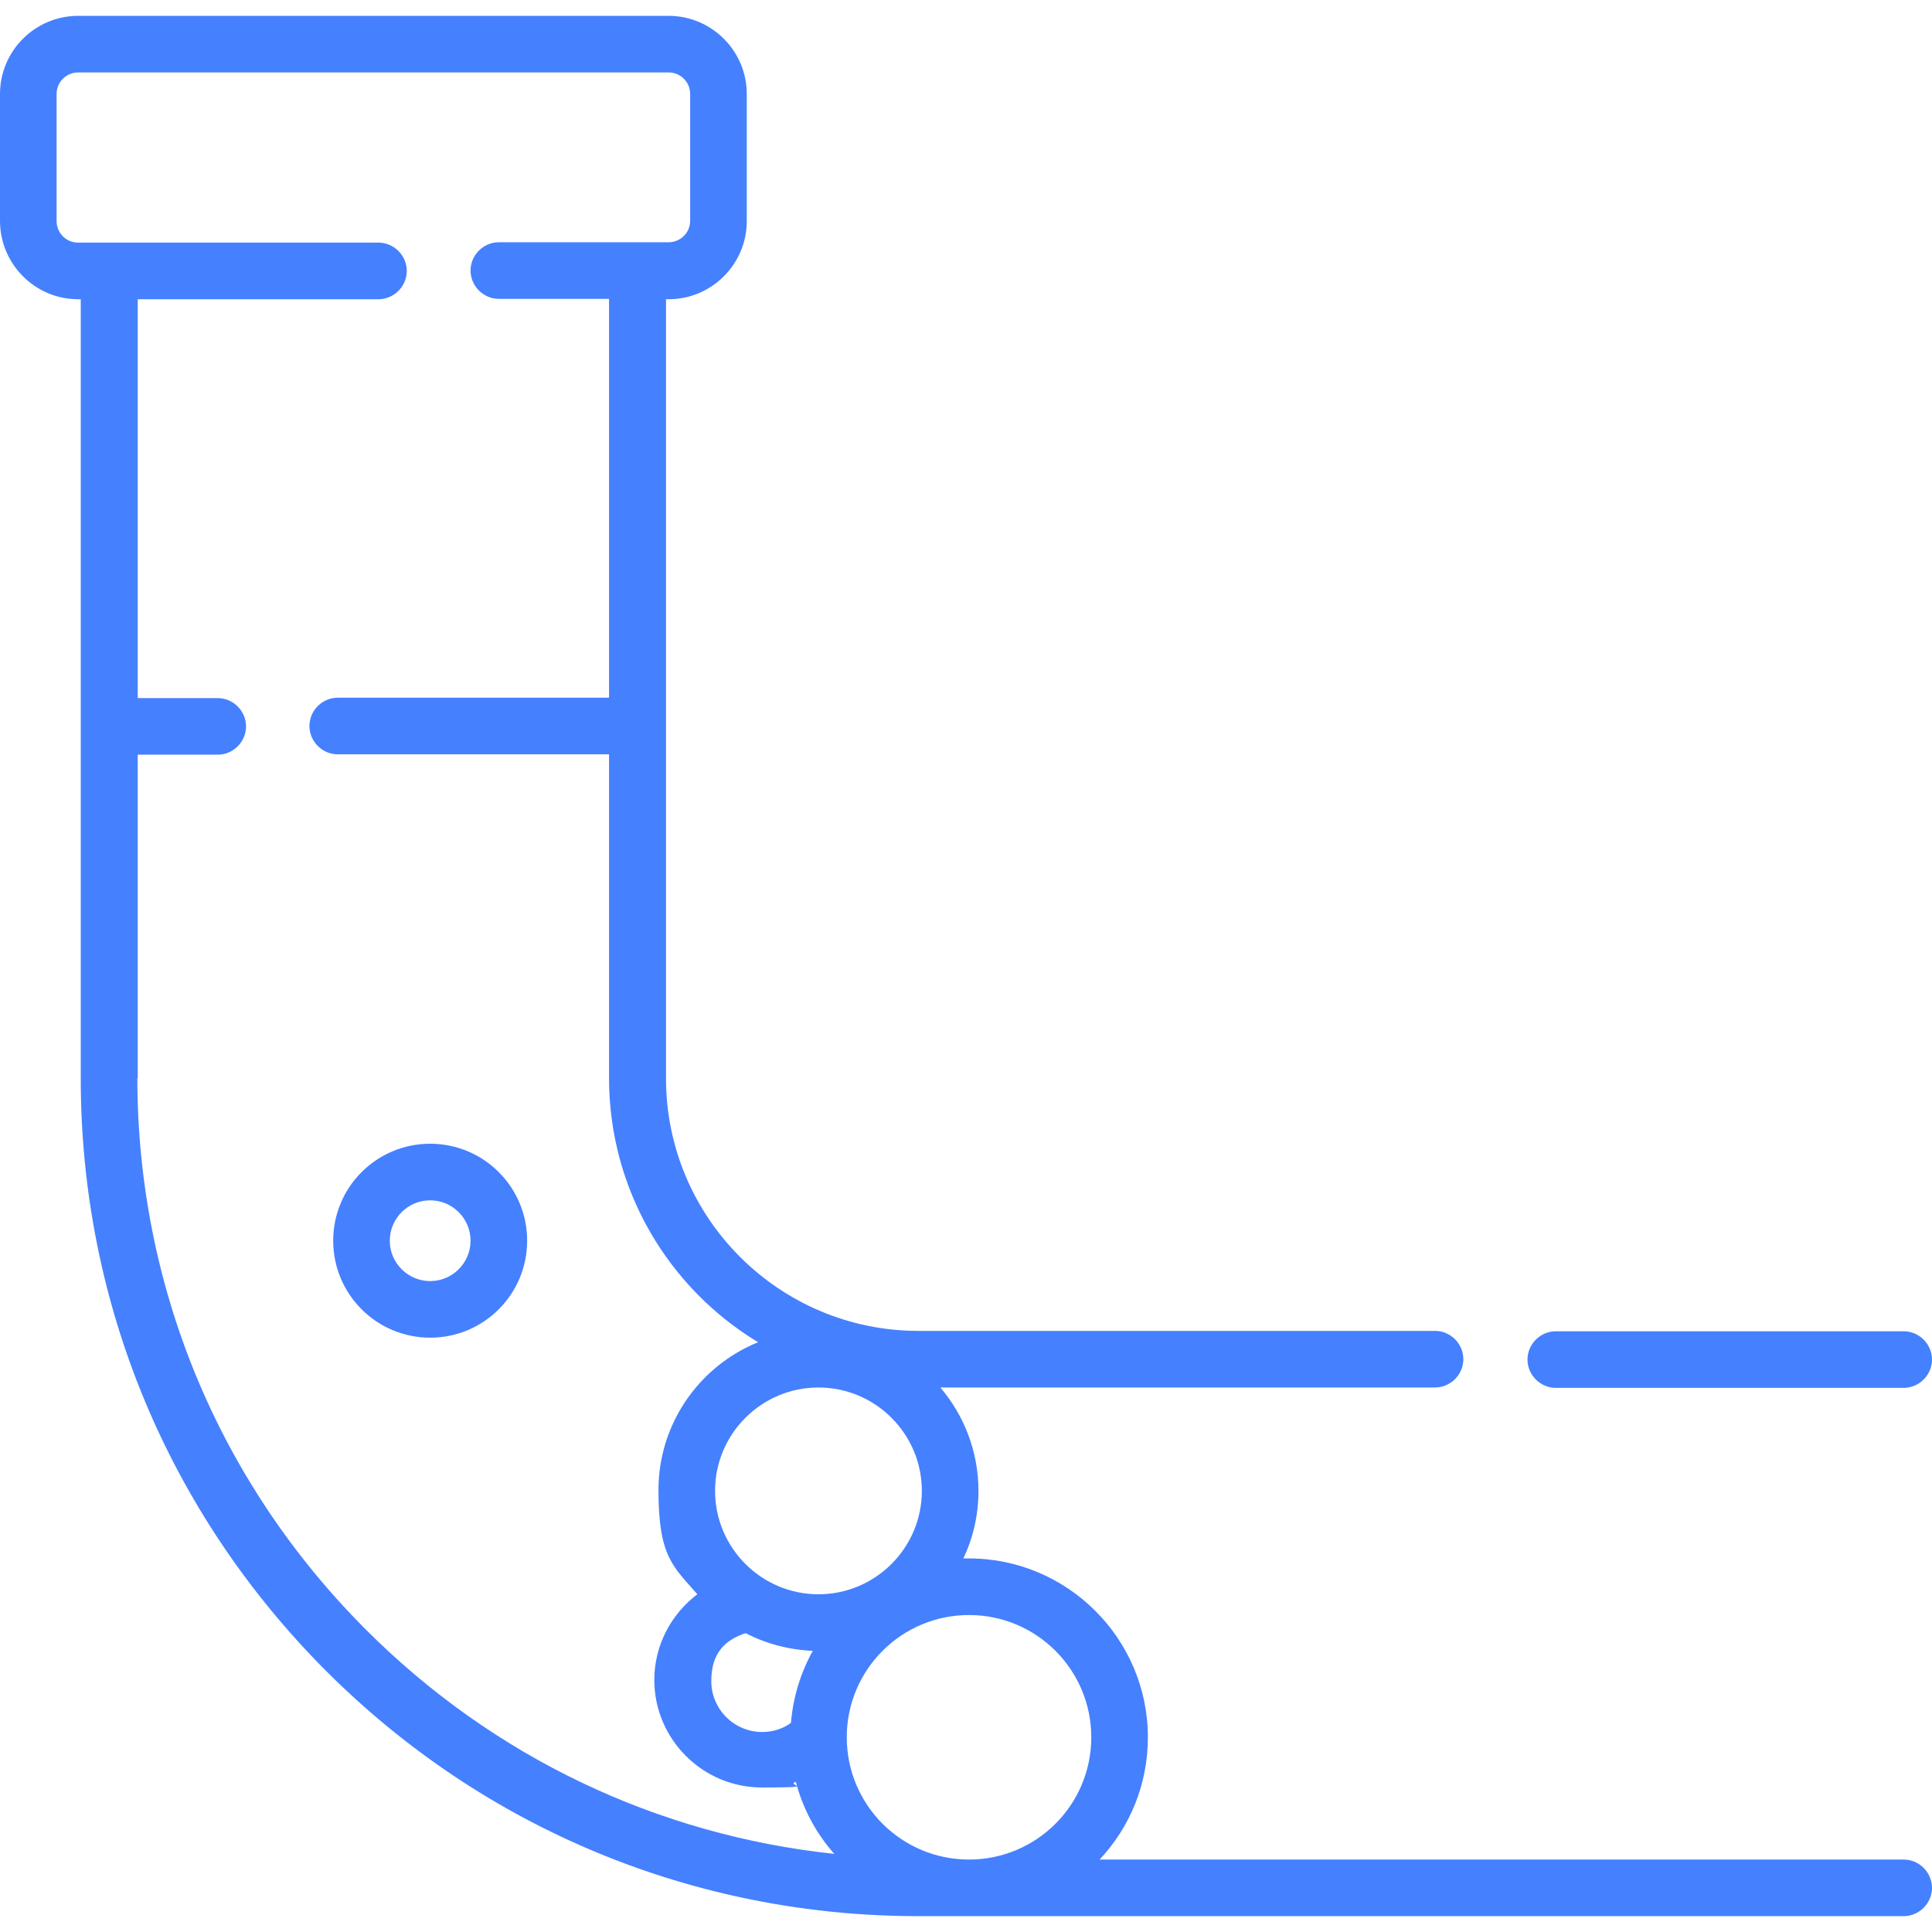 <?xml version="1.0" encoding="UTF-8"?>
<svg id="Capa_1" xmlns="http://www.w3.org/2000/svg" version="1.1" viewBox="0 0 512 512">
  <!-- Generator: Adobe Illustrator 29.2.0, SVG Export Plug-In . SVG Version: 2.1.0 Build 108)  -->
  <defs>
    <style>
      .st0 {
        fill: #4580ff;
      }
    </style>
  </defs>
  <path class="st0" d="M412.3,367.8h92.2c4.1,0,7.5-3.4,7.5-7.5s-3.4-7.5-7.5-7.5h-92.2c-4.1,0-7.5,3.4-7.5,7.5s3.4,7.5,7.5,7.5Z"/>
  <path class="st0" d="M504.5,492.8h-213.1c8-8.5,12.8-19.9,12.8-32.4,0-26.1-21.3-47.4-47.4-47.4s-1,0-1.5,0c2.6-5.5,4-11.5,4-17.9,0-10.4-3.8-20-10.1-27.4h131.1c4.1,0,7.5-3.4,7.5-7.5s-3.4-7.5-7.5-7.5h-136.9c-36.9,0-66.9-30-66.9-66.9V79.3h.7c11.4,0,20.7-9.3,20.7-20.7V24.9c0-11.4-9.3-20.7-20.7-20.7H20.7C9.3,4.2,0,13.5,0,24.9v33.6C0,70,9.3,79.3,20.7,79.3h.7v206.5c0,59.3,23.1,115,65,157,41.9,41.9,97.7,65,157,65h261.1c4.1,0,7.5-3.4,7.5-7.5s-3.4-7.5-7.5-7.5h0ZM289.2,460.4c0,17.9-14.5,32.4-32.4,32.4s-32.4-14.5-32.4-32.4,14.5-32.4,32.4-32.4,32.4,14.5,32.4,32.4ZM244.3,395.1c0,15.1-12.3,27.4-27.4,27.4s-27.4-12.3-27.4-27.4,12.3-27.4,27.4-27.4,27.4,12.3,27.4,27.4ZM197.6,432.8c5.4,2.8,11.4,4.4,17.8,4.7-3.2,5.7-5.2,12.2-5.8,19.1-2.2,1.6-4.9,2.4-7.6,2.4-7.4,0-13.5-6-13.5-13.5s3.7-10.9,9.1-12.7h0ZM36.5,285.8v-85.8h21.2c4.1,0,7.5-3.4,7.5-7.5s-3.4-7.5-7.5-7.5h-21.2v-105.7h63.8c4.1,0,7.5-3.4,7.5-7.5s-3.4-7.5-7.5-7.5H20.7c-3.2,0-5.7-2.6-5.7-5.7V24.9c0-3.2,2.6-5.7,5.7-5.7h156.5c3.2,0,5.7,2.6,5.7,5.7v33.6c0,3.2-2.6,5.7-5.7,5.7h-45c-4.1,0-7.5,3.4-7.5,7.5s3.4,7.5,7.5,7.5h29.2v105.7h-71.9c-4.1,0-7.5,3.4-7.5,7.5s3.4,7.5,7.5,7.5h71.9v85.8c0,29.6,15.8,55.7,39.5,70-15.5,6.3-26.4,21.5-26.4,39.2s3.9,20.2,10.3,27.6c-7,5.3-11.4,13.6-11.4,22.7,0,15.7,12.8,28.5,28.5,28.5s6.1-.5,9-1.5c1.9,7.2,5.4,13.7,10.2,19.1-46.9-5-90.3-25.6-124.1-59.4-39.1-39.1-60.6-91.1-60.6-146.3h0Z"/>
  <path class="st0" d="M114,303.1c-14.2,0-25.7,11.5-25.7,25.7s11.5,25.7,25.7,25.7,25.7-11.5,25.7-25.7-11.5-25.7-25.7-25.7ZM114,339.5c-5.9,0-10.7-4.8-10.7-10.7s4.8-10.7,10.7-10.7,10.7,4.8,10.7,10.7-4.8,10.7-10.7,10.7Z"/>
</svg>